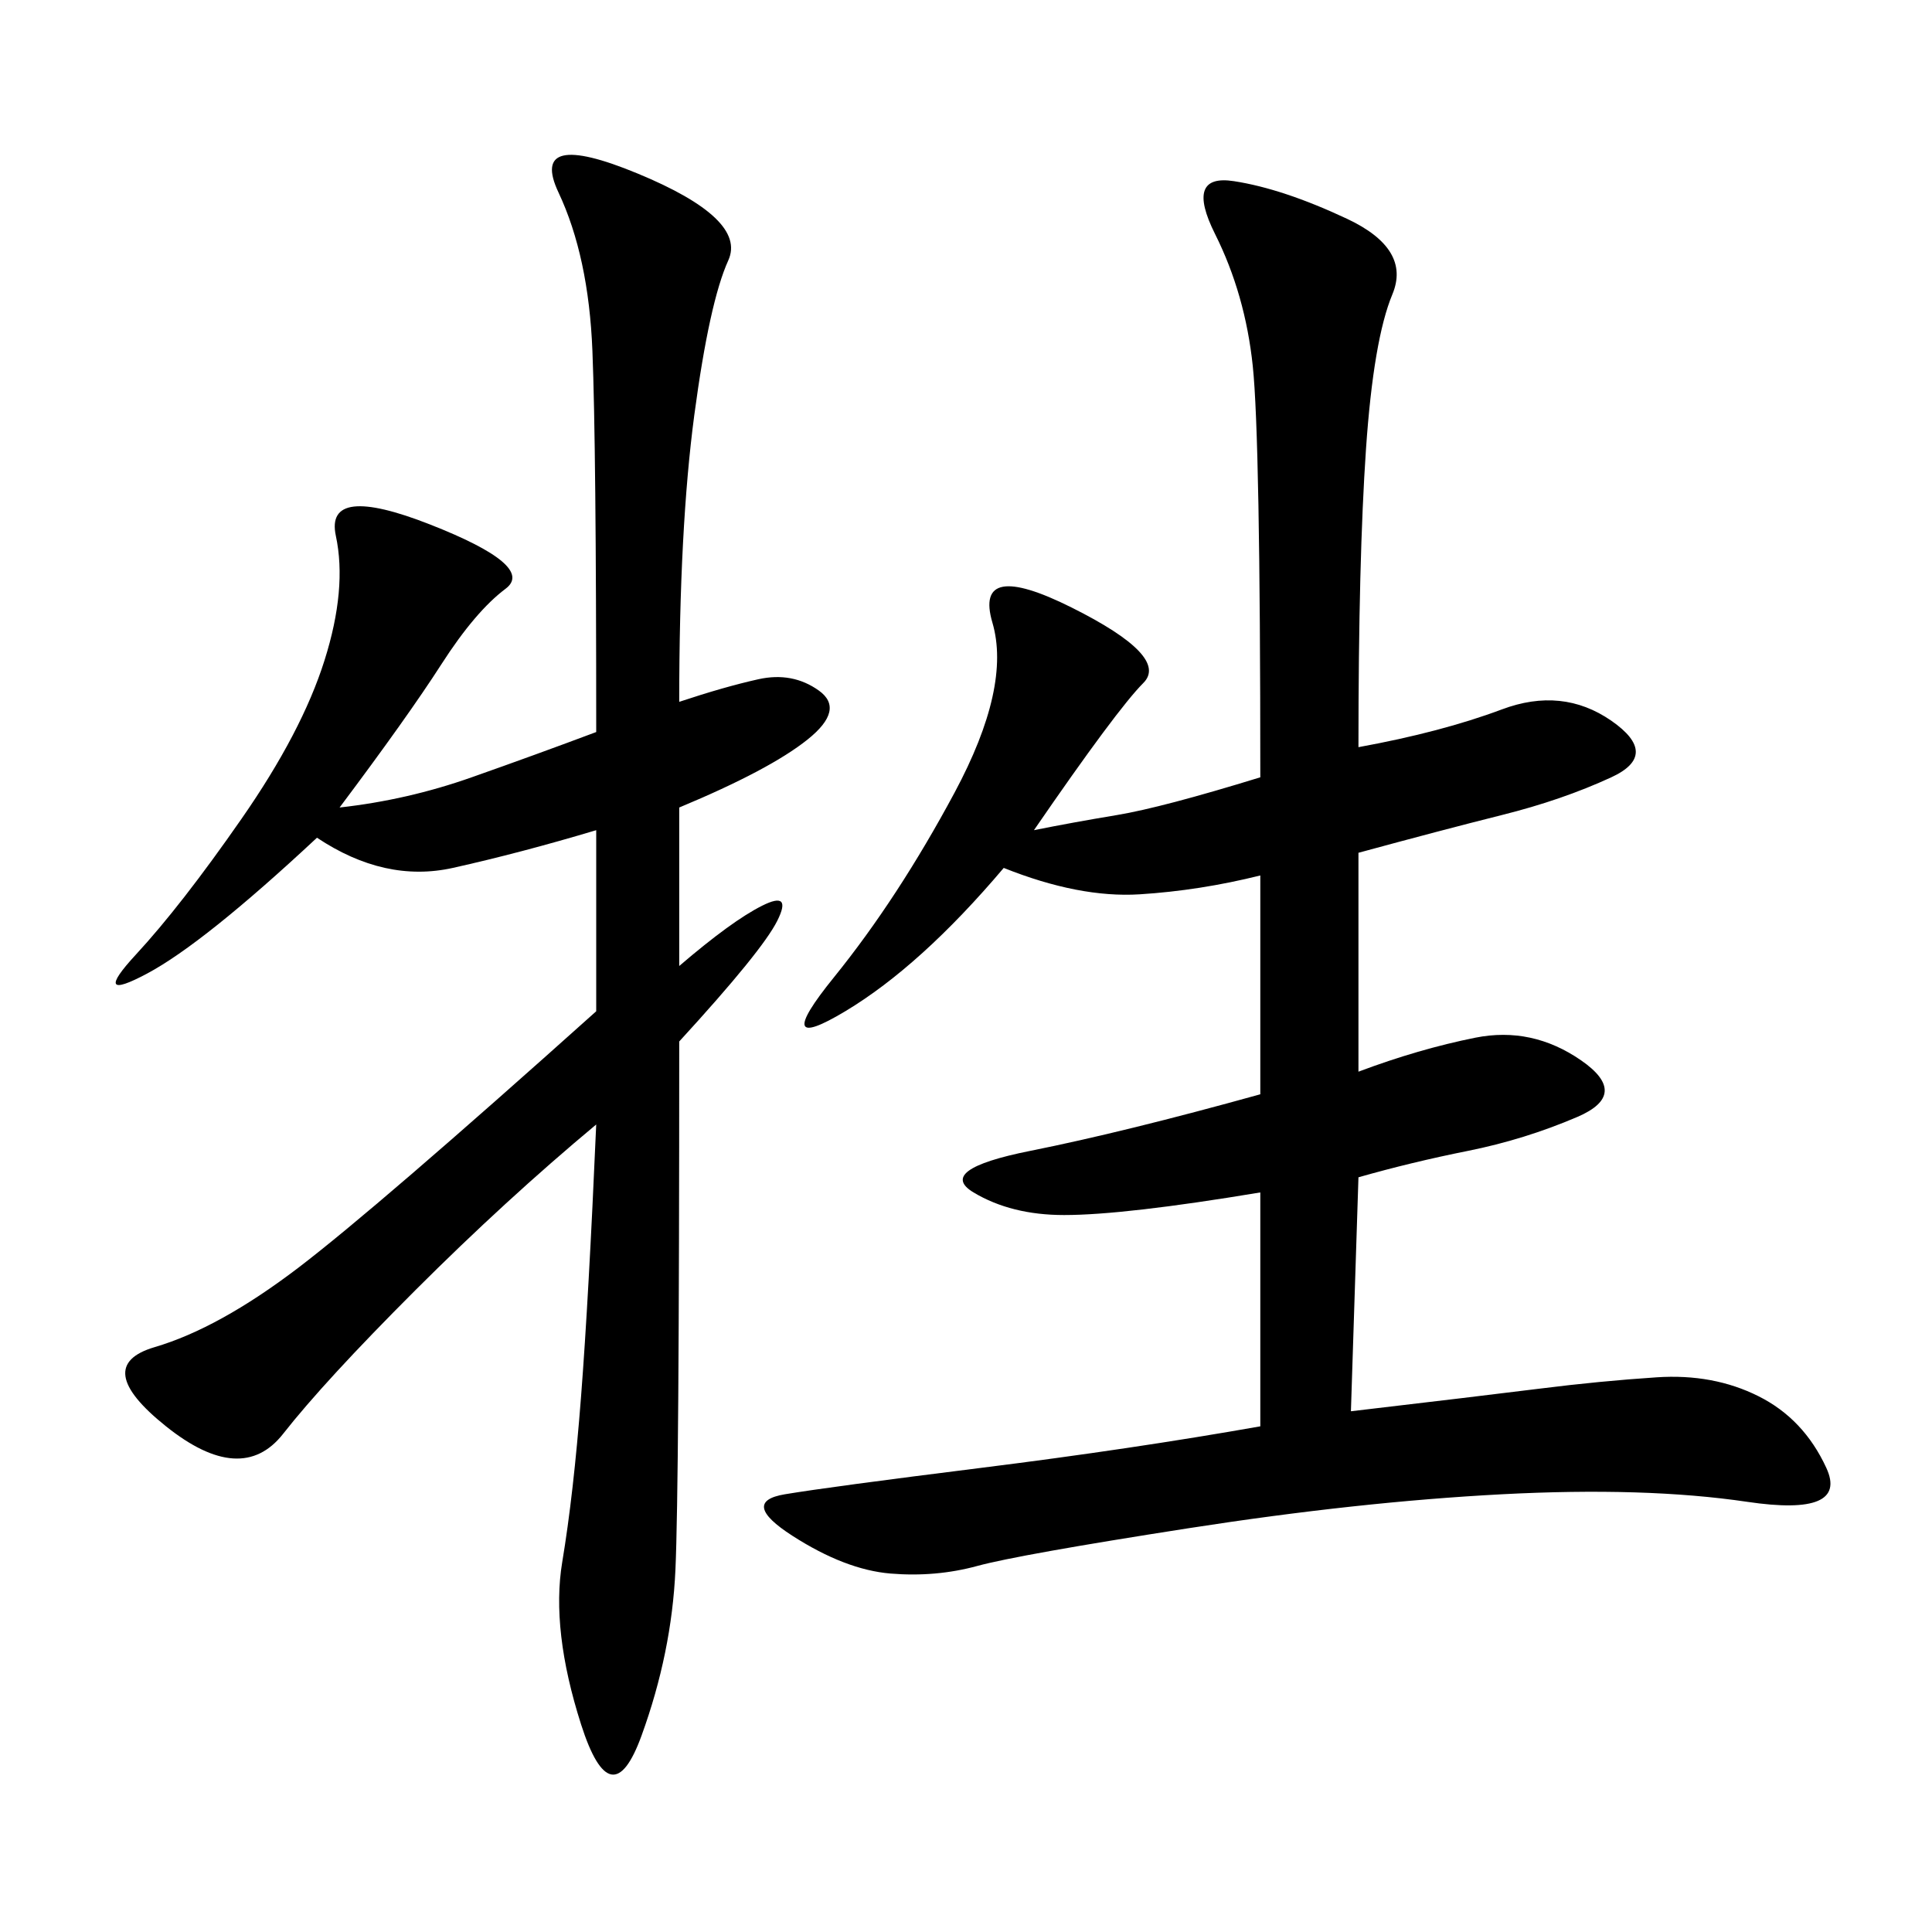 <svg xmlns="http://www.w3.org/2000/svg" xmlns:xlink="http://www.w3.org/1999/xlink" width="300" height="300"><path d="M195.70 120.70Q195.70 67.97 194.53 56.84Q193.36 45.70 188.67 36.33Q183.98 26.95 191.60 28.13Q199.22 29.30 209.18 33.98Q219.14 38.67 216.21 45.70Q213.28 52.73 212.11 69.73Q210.94 86.72 210.94 116.02L210.94 116.02Q223.83 113.67 233.20 110.16Q242.58 106.64 250.20 111.91Q257.81 117.19 250.20 120.70Q242.58 124.22 233.20 126.56Q223.83 128.91 210.94 132.42L210.94 132.42L210.94 166.41Q220.31 162.89 229.10 161.13Q237.89 159.38 245.51 164.65Q253.13 169.92 244.92 173.44Q236.72 176.95 227.93 178.71Q219.14 180.47 210.94 182.81L210.94 182.81L209.77 219.14Q229.69 216.80 239.06 215.63Q248.44 214.45 257.23 213.87Q266.02 213.28 273.05 216.80Q280.08 220.31 283.59 227.93Q287.11 235.55 271.29 233.20Q255.47 230.86 233.20 232.03Q210.94 233.20 184.57 237.30Q158.20 241.41 151.76 243.16Q145.31 244.92 138.28 244.34Q131.25 243.75 123.05 238.48Q114.84 233.20 121.88 232.03Q128.91 230.86 152.34 227.93Q175.78 225 195.70 221.48L195.70 221.48L195.70 185.16Q174.61 188.67 165.23 188.67L165.23 188.67Q157.03 188.67 151.17 185.16Q145.31 181.64 159.96 178.71Q174.61 175.78 195.70 169.92L195.70 169.92L195.70 135.94Q186.33 138.28 176.95 138.87Q167.58 139.45 155.86 134.77L155.86 134.77Q142.97 150 131.25 157.03Q119.53 164.06 129.49 151.76Q139.45 139.45 148.24 123.05Q157.03 106.64 154.10 96.68Q151.17 86.72 166.41 94.34Q181.64 101.95 177.54 106.05Q173.44 110.16 160.55 128.91L160.55 128.91Q166.41 127.73 173.44 126.56Q180.47 125.39 195.70 120.70L195.70 120.70ZM105.47 108.98Q112.50 106.64 117.77 105.47Q123.05 104.30 127.15 107.23Q131.25 110.16 125.39 114.84Q119.53 119.53 105.47 125.39L105.47 125.39L105.47 150Q113.67 142.97 118.36 140.63Q123.05 138.28 120.70 142.97Q118.36 147.66 105.47 161.72L105.47 161.72Q105.47 230.86 104.88 243.75Q104.30 256.64 99.61 269.53Q94.92 282.42 90.23 267.77Q85.55 253.13 87.30 242.58Q89.06 232.03 90.23 216.80Q91.41 201.56 92.58 174.61L92.58 174.61Q78.52 186.33 64.45 200.39Q50.39 214.45 43.95 222.66Q37.50 230.86 25.78 221.48Q14.06 212.11 24.02 209.18Q33.98 206.25 46.29 196.88Q58.59 187.50 92.58 157.03L92.58 157.03L92.58 128.91Q80.86 132.42 70.31 134.77Q59.77 137.11 49.22 130.08L49.22 130.08Q31.64 146.48 22.85 151.17Q14.06 155.86 21.09 148.24Q28.13 140.63 37.50 127.15Q46.88 113.67 50.39 102.54Q53.91 91.41 52.15 83.20Q50.39 75 66.80 81.45Q83.20 87.89 78.52 91.41Q73.83 94.92 68.55 103.13Q63.28 111.33 52.73 125.39L52.73 125.39Q63.28 124.22 73.24 120.70Q83.20 117.19 92.58 113.67L92.58 113.67Q92.58 69.14 91.99 54.49Q91.41 39.84 86.72 29.88Q82.03 19.92 99.02 26.95Q116.02 33.98 113.09 40.43Q110.16 46.88 107.81 64.45Q105.47 82.03 105.47 108.98L105.47 108.98Z"/></svg>